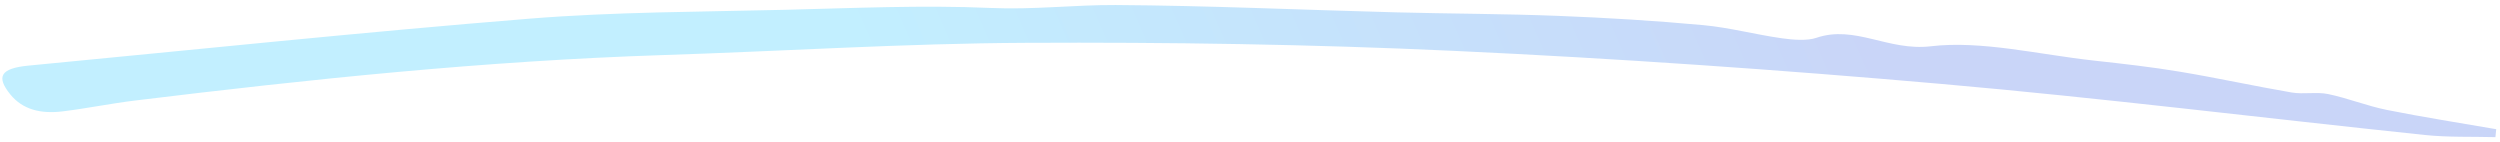 <svg width="282" height="16" viewBox="0 0 282 16" fill="none" xmlns="http://www.w3.org/2000/svg">
  <path d="M281.504 15.471C278.837 15.4 276.147 15.503 273.506 15.225C255.35 13.323 237.221 11.066 219.031 9.471C200.701 7.865 182.306 6.583 163.927 5.734C147.85 4.989 131.744 4.752 115.704 4.831C102.025 4.895 88.425 5.774 74.778 6.212C54.619 6.869 34.866 8.944 15.209 11.342C12.471 11.677 9.817 12.227 7.078 12.561C4.584 12.868 2.556 12.361 1.165 10.652C-0.447 8.663 0.03 7.71 3.2 7.402C22.044 5.6 40.852 3.628 59.776 2.101C69.274 1.338 78.995 1.339 88.633 1.104C96.321 0.915 104.043 0.56 111.741 0.897C116.575 1.114 121.147 0.543 125.834 0.567C136.367 0.631 146.928 1.12 157.475 1.393C163.573 1.553 169.664 1.551 175.757 1.791C181.206 2.001 186.676 2.335 192.113 2.834C195.097 3.111 198.021 3.901 201.004 4.32C202.271 4.498 203.855 4.62 204.88 4.268C209.24 2.779 212.982 5.787 217.785 5.221C223.495 4.542 230.035 6.163 236.206 6.834C239.445 7.191 242.705 7.556 245.901 8.091C250.132 8.794 254.297 9.714 258.517 10.436C259.831 10.658 261.327 10.343 262.608 10.609C264.861 11.079 266.972 11.942 269.236 12.399C273.318 13.218 277.453 13.859 281.573 14.574C281.551 14.868 281.518 15.162 281.485 15.456L281.504 15.471Z" fill="url(#paint0_linear_57_21985)"/>
  <defs>
    <linearGradient id="paint0_linear_57_21985" x1="218.342" y1="20.588" x2="121.633" y2="62.954" gradientUnits="userSpaceOnUse">
      <stop stop-color="#C9D5F8"/>
      <stop offset="1" stop-color="#C2EFFF"/>
    </linearGradient>
  </defs>
</svg>

